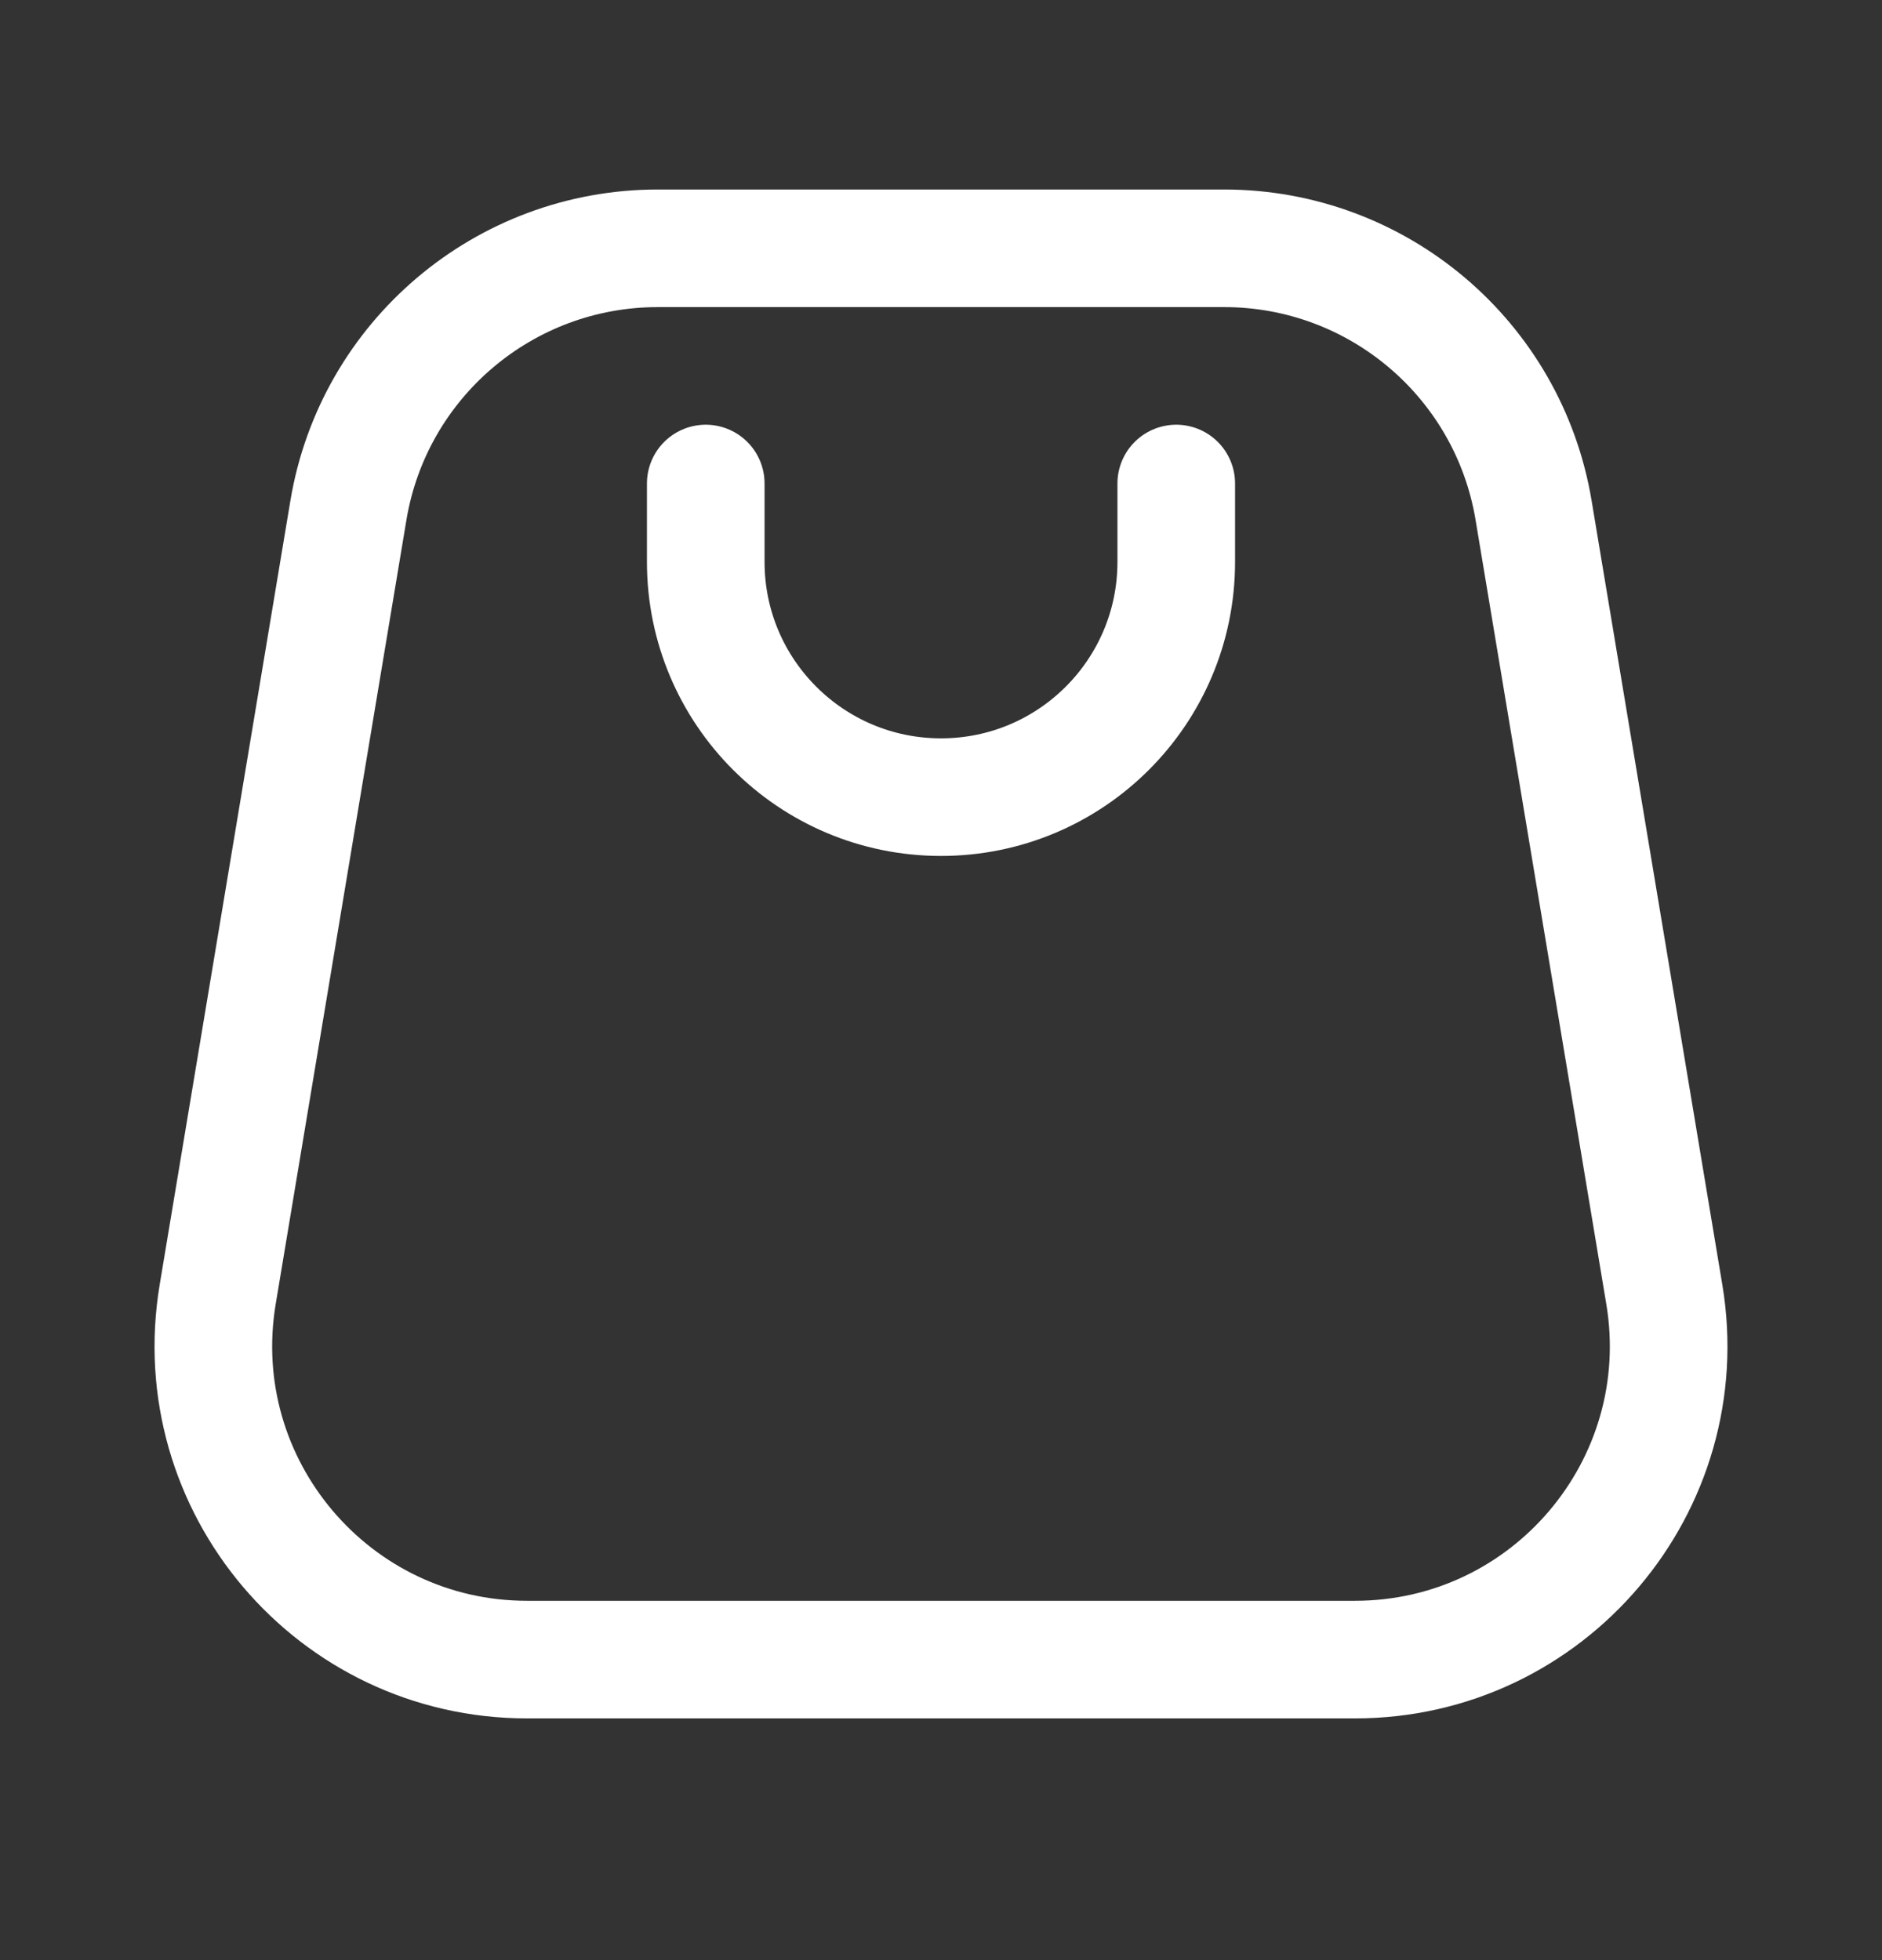 <svg width="24" height="25" viewBox="0 0 24 25" fill="none" xmlns="http://www.w3.org/2000/svg">
<rect x="0" y="0" width="24" height="25" fill="#333333" stroke="none"/>
<path d="M9 6.167L9 7.167C9 8.824 10.343 10.167 12 10.167C13.657 10.167 15 8.824 15 7.167V6.167" stroke="white" stroke-width="1.5" stroke-linecap="round" stroke-linejoin="round"/>
<path d="M15.611 3.167H8.388C6.433 3.167 4.764 4.581 4.443 6.509L2.776 16.509C2.37 18.948 4.25 21.167 6.722 21.167H17.278C19.75 21.167 21.63 18.948 21.224 16.509L19.557 6.509C19.236 4.581 17.567 3.167 15.611 3.167Z" stroke="white" stroke-width="1.5" stroke-linejoin="round"/>
</svg>
